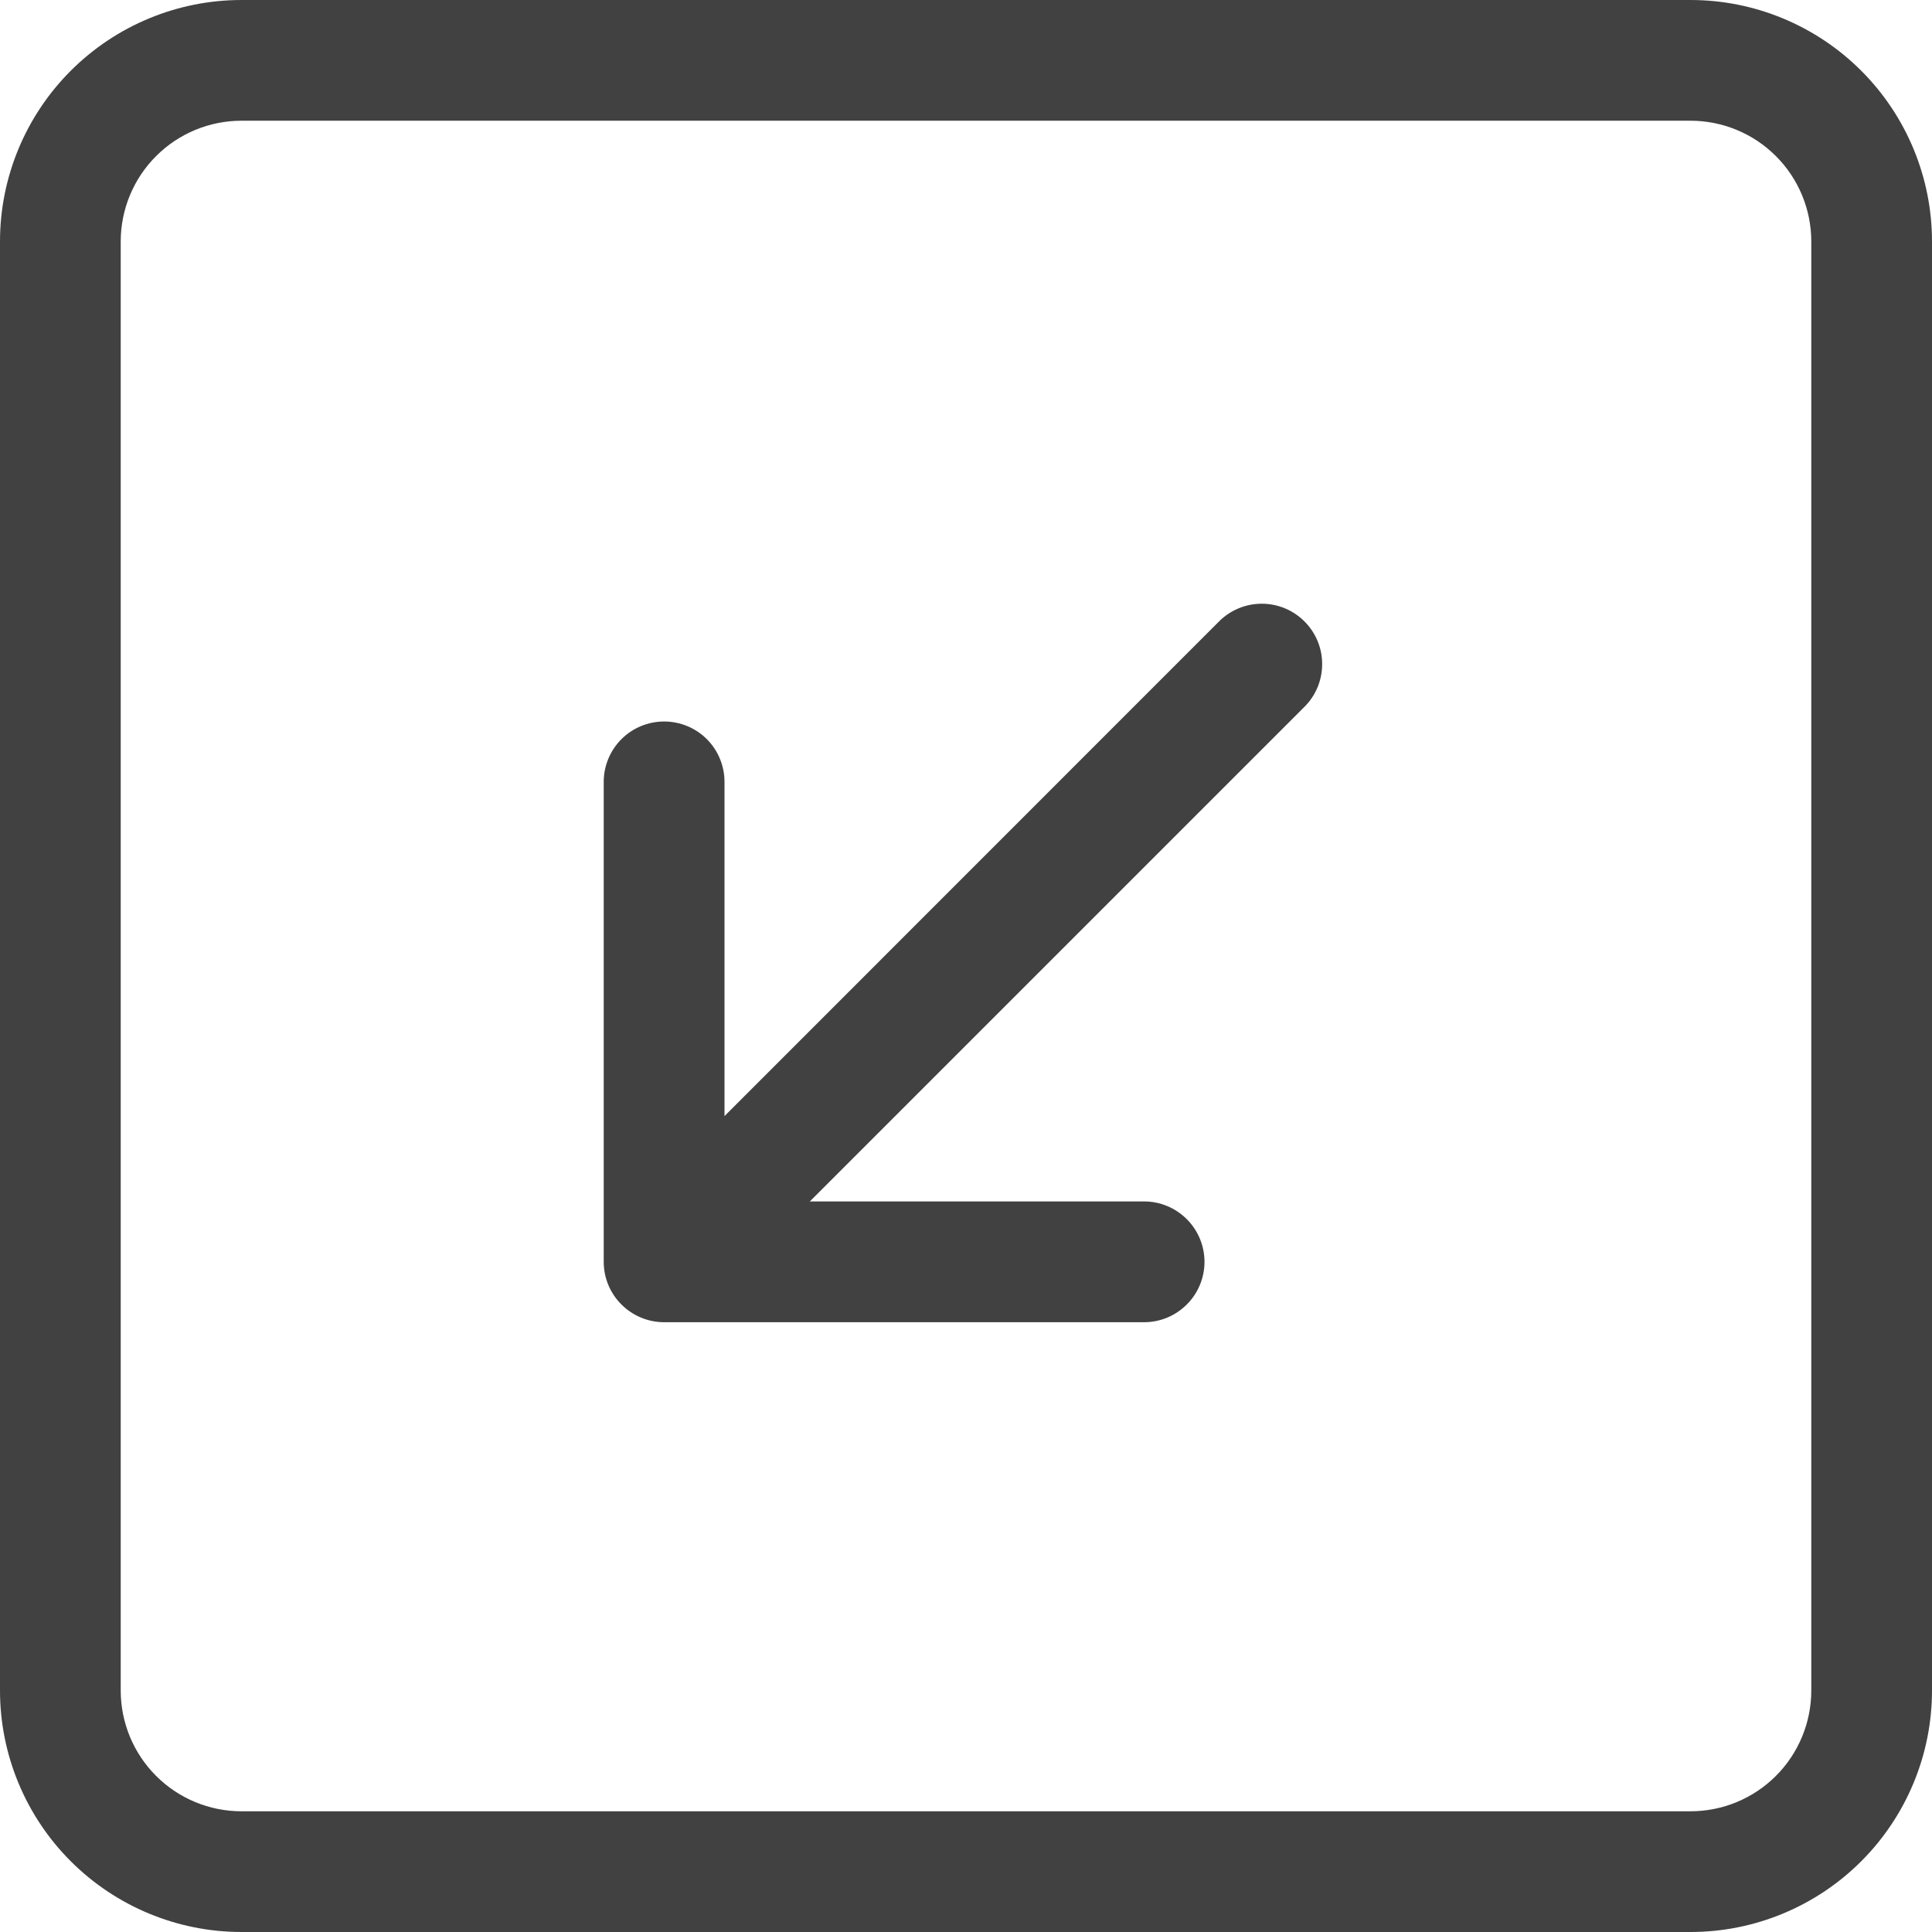 <?xml version="1.0" encoding="UTF-8"?> <svg xmlns="http://www.w3.org/2000/svg" width="29" height="29" viewBox="0 0 29 29" fill="none"> <path fill-rule="evenodd" clip-rule="evenodd" d="M27.188 3.625C27.188 3.144 26.997 2.683 26.657 2.343C26.317 2.003 25.856 1.812 25.375 1.812H3.625C3.144 1.812 2.683 2.003 2.343 2.343C2.003 2.683 1.812 3.144 1.812 3.625V25.375C1.812 25.856 2.003 26.317 2.343 26.657C2.683 26.997 3.144 27.188 3.625 27.188H25.375C25.856 27.188 26.317 26.997 26.657 26.657C26.997 26.317 27.188 25.856 27.188 25.375V3.625ZM0 3.625C0 2.664 0.382 1.742 1.062 1.062C1.742 0.382 2.664 0 3.625 0L25.375 0C26.336 0 27.258 0.382 27.938 1.062C28.618 1.742 29 2.664 29 3.625V25.375C29 26.336 28.618 27.258 27.938 27.938C27.258 28.618 26.336 29 25.375 29H3.625C2.664 29 1.742 28.618 1.062 27.938C0.382 27.258 0 26.336 0 25.375V3.625ZM18.299 9.327C18.469 9.157 18.7 9.062 18.94 9.062C19.181 9.062 19.411 9.158 19.581 9.328C19.751 9.498 19.847 9.729 19.846 9.969C19.846 10.21 19.751 10.44 19.58 10.61L12.156 18.034H17.173C17.414 18.034 17.644 18.13 17.814 18.3C17.984 18.47 18.08 18.7 18.08 18.941C18.08 19.181 17.984 19.412 17.814 19.581C17.644 19.751 17.414 19.847 17.173 19.847H9.969C9.728 19.847 9.498 19.751 9.328 19.581C9.158 19.412 9.062 19.181 9.062 18.941V11.736C9.062 11.496 9.158 11.265 9.328 11.095C9.498 10.925 9.728 10.83 9.969 10.83C10.209 10.83 10.44 10.925 10.61 11.095C10.78 11.265 10.875 11.496 10.875 11.736V16.753L18.299 9.327V9.327Z" fill="#414141"></path> </svg> 
